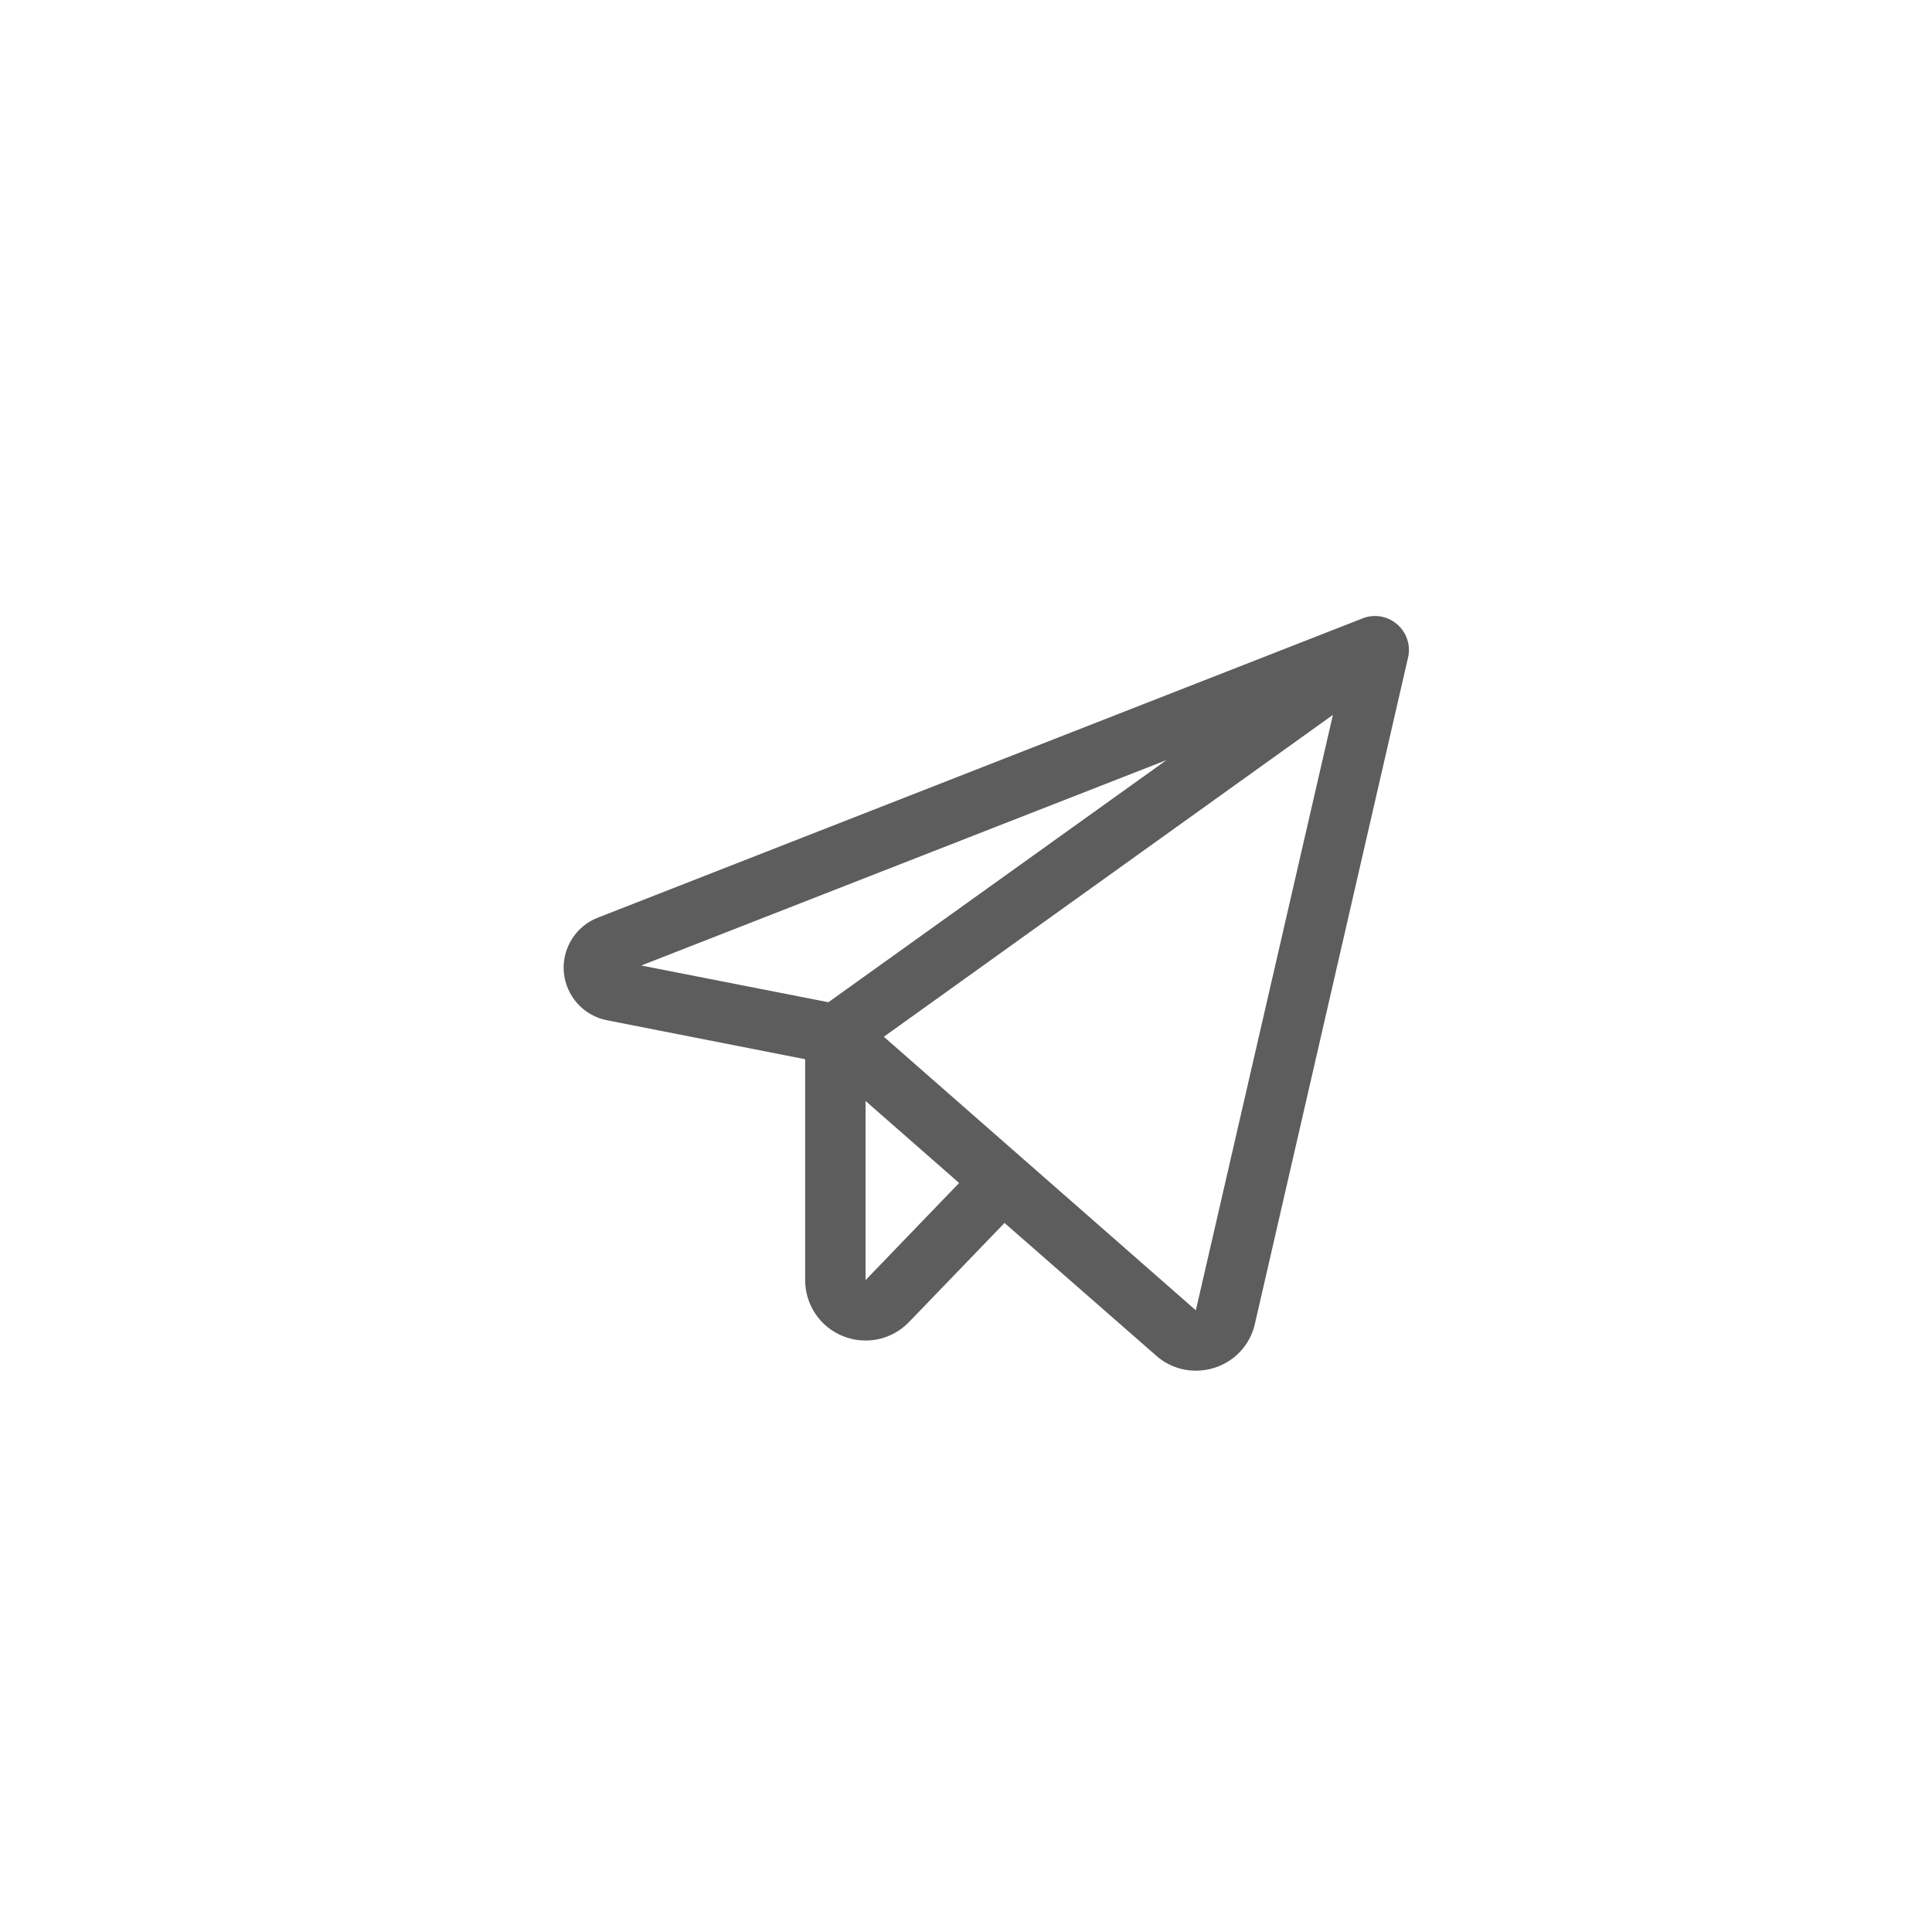 <svg width="100%" height="100%" style="overflow:visible;" preserveAspectRatio="none" viewBox="0 0 32 32" fill="none" xmlns="http://www.w3.org/2000/svg">
<path d="M23.141 10.34C23.064 10.273 22.97 10.229 22.869 10.211C22.768 10.194 22.664 10.204 22.569 10.242L9.903 15.199C9.723 15.268 9.571 15.395 9.47 15.558C9.368 15.722 9.322 15.914 9.339 16.106C9.357 16.298 9.436 16.479 9.565 16.622C9.693 16.765 9.865 16.862 10.055 16.899L13.336 17.544V21.203C13.336 21.402 13.395 21.597 13.506 21.762C13.618 21.928 13.776 22.056 13.961 22.13C14.146 22.205 14.349 22.223 14.544 22.182C14.74 22.14 14.918 22.041 15.056 21.897L16.638 20.256L19.149 22.453C19.33 22.614 19.564 22.703 19.806 22.703C19.912 22.703 20.017 22.686 20.118 22.654C20.283 22.601 20.432 22.507 20.549 22.379C20.666 22.252 20.747 22.096 20.785 21.927L23.322 10.89C23.345 10.791 23.34 10.687 23.308 10.59C23.276 10.493 23.219 10.407 23.141 10.34ZM19.32 12.59L13.721 16.6L10.621 15.992L19.32 12.59ZM14.336 21.203V18.235L15.886 19.594L14.336 21.203ZM19.807 21.703L14.639 17.172L22.077 11.841L19.807 21.703Z" fill="#5D5D5D"/>
</svg>
